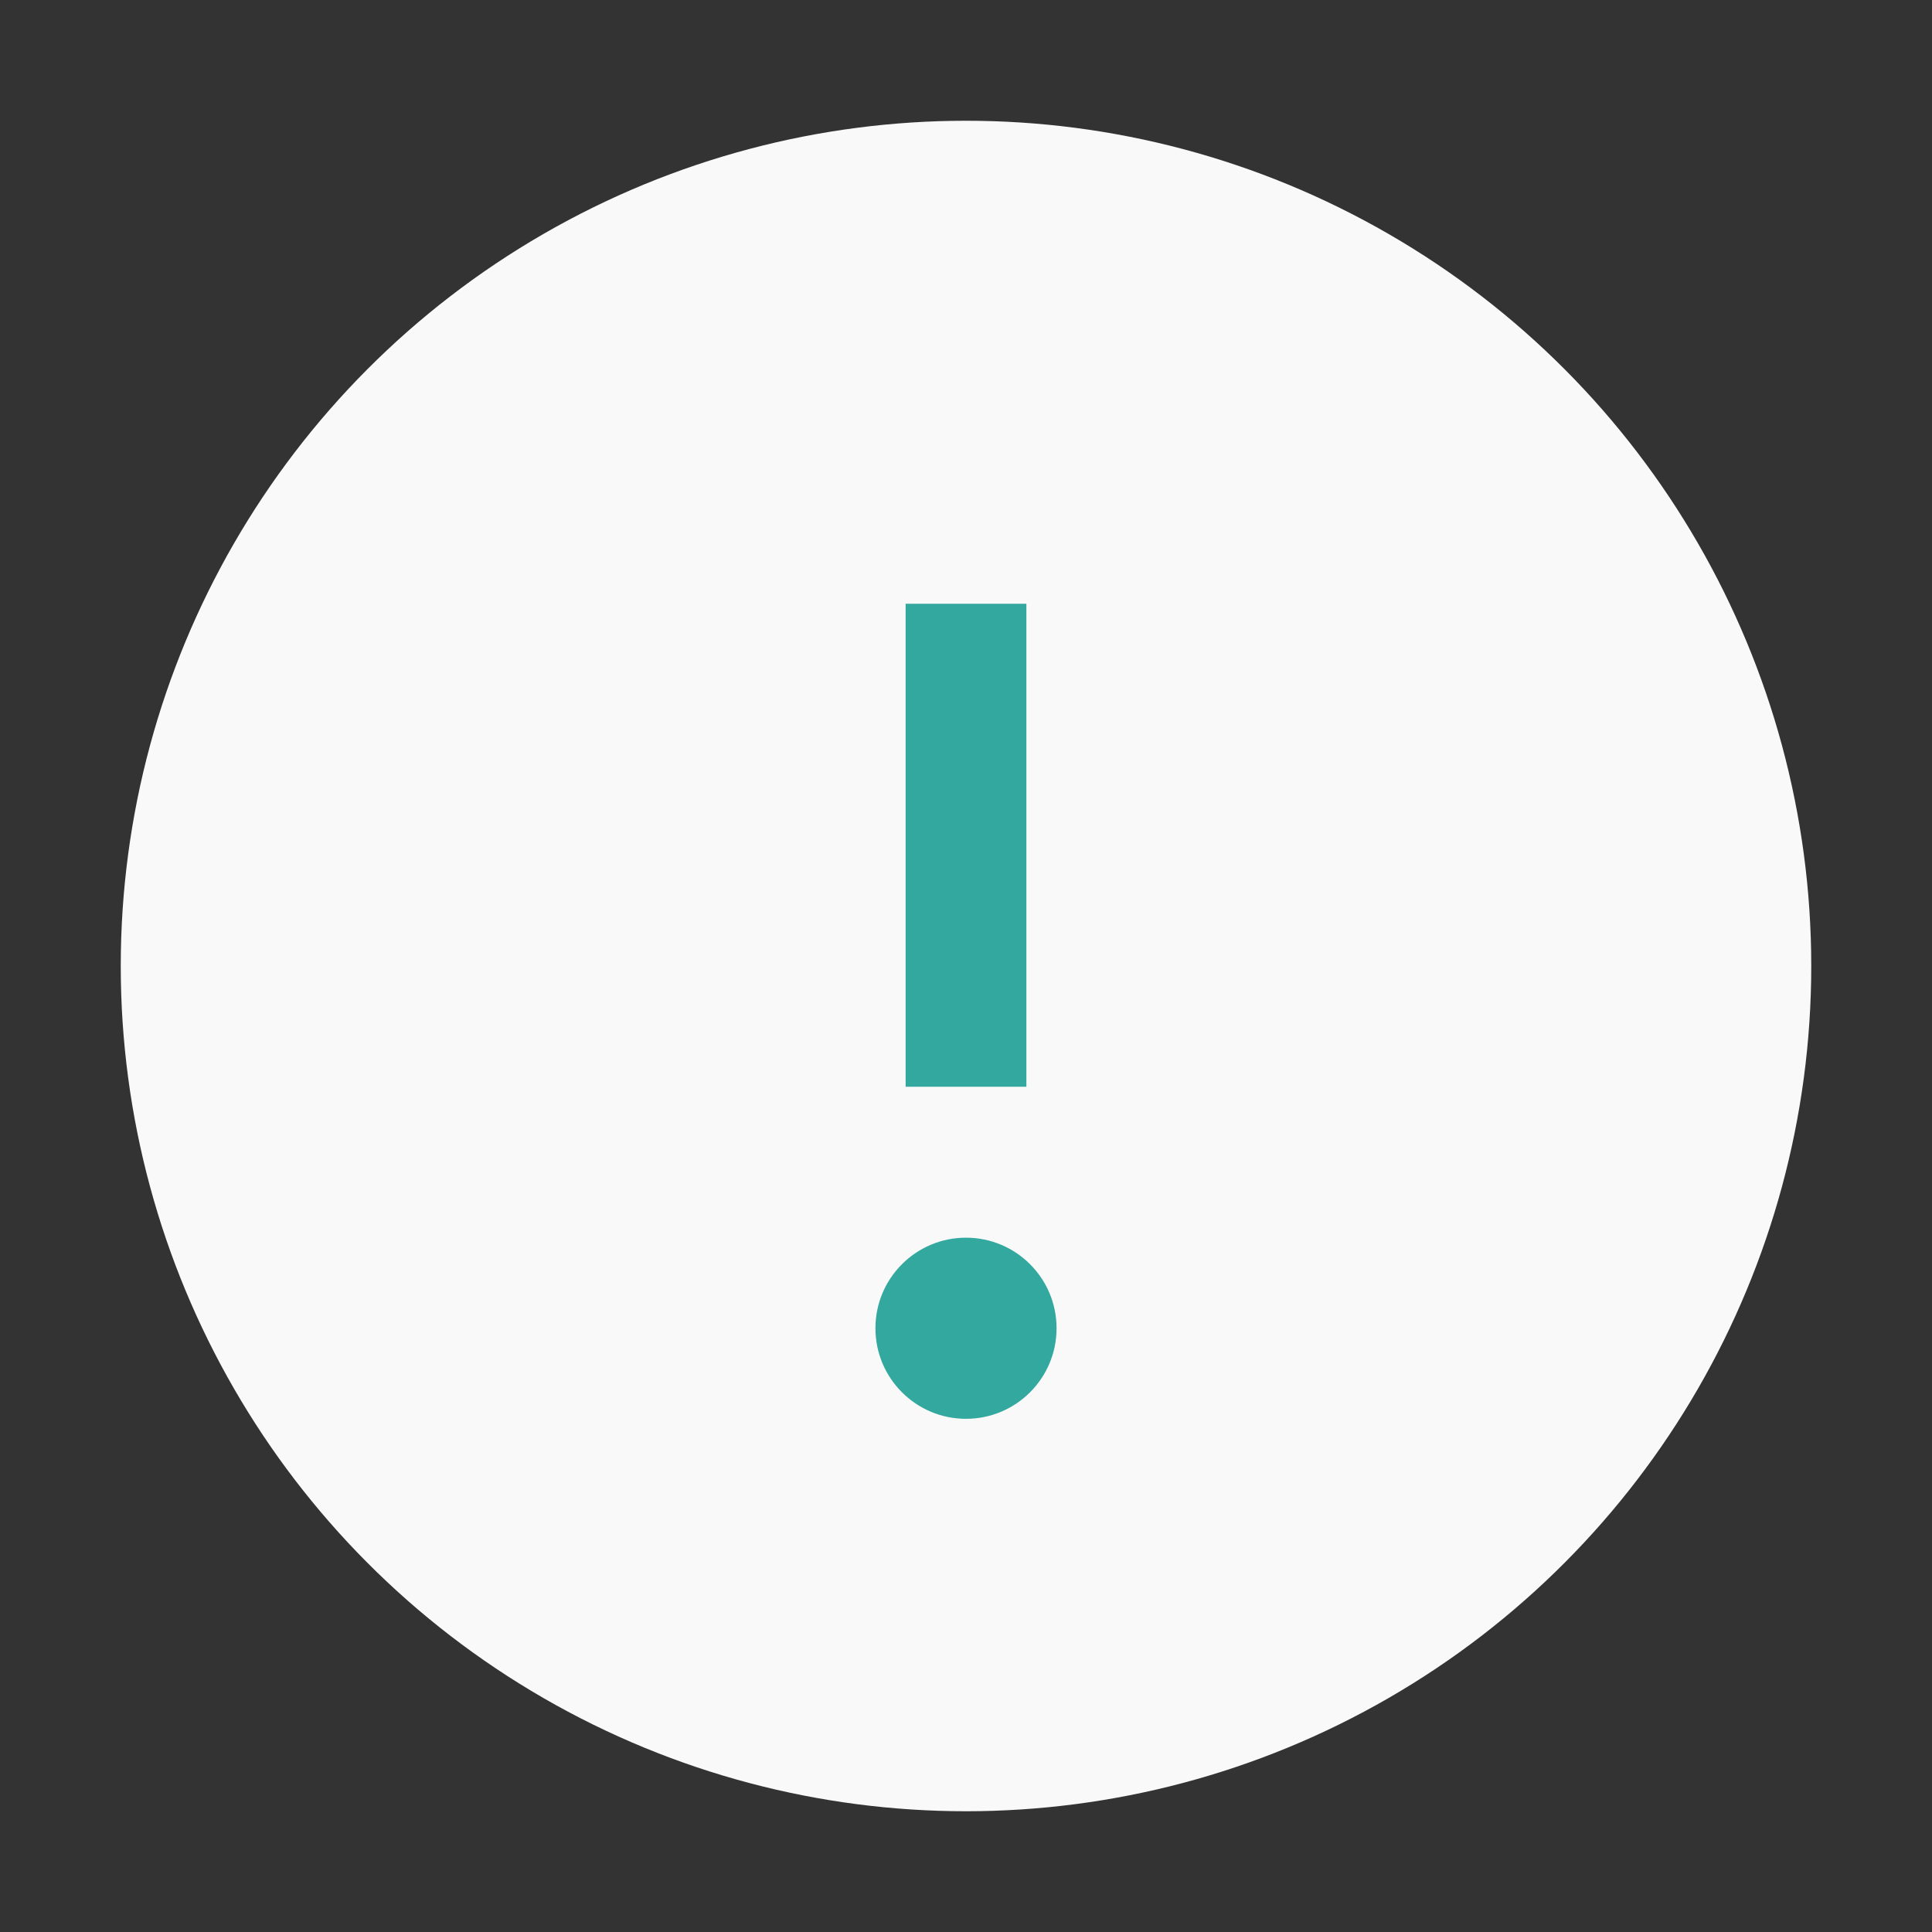 <?xml version="1.0" encoding="UTF-8"?>
<svg xmlns="http://www.w3.org/2000/svg" width="32" height="32" viewBox="0 0 32 32"><rect x="0" y="0" width="32" height="32" fill="#333333" stroke="none"/><circle cx="16" cy="16" r="14" fill="#F9F9F9"/><path d="M16 10v8" stroke="#32A89E" stroke-width="2"/><circle cx="16" cy="22" r="1.5" fill="#32A89E"/></svg>